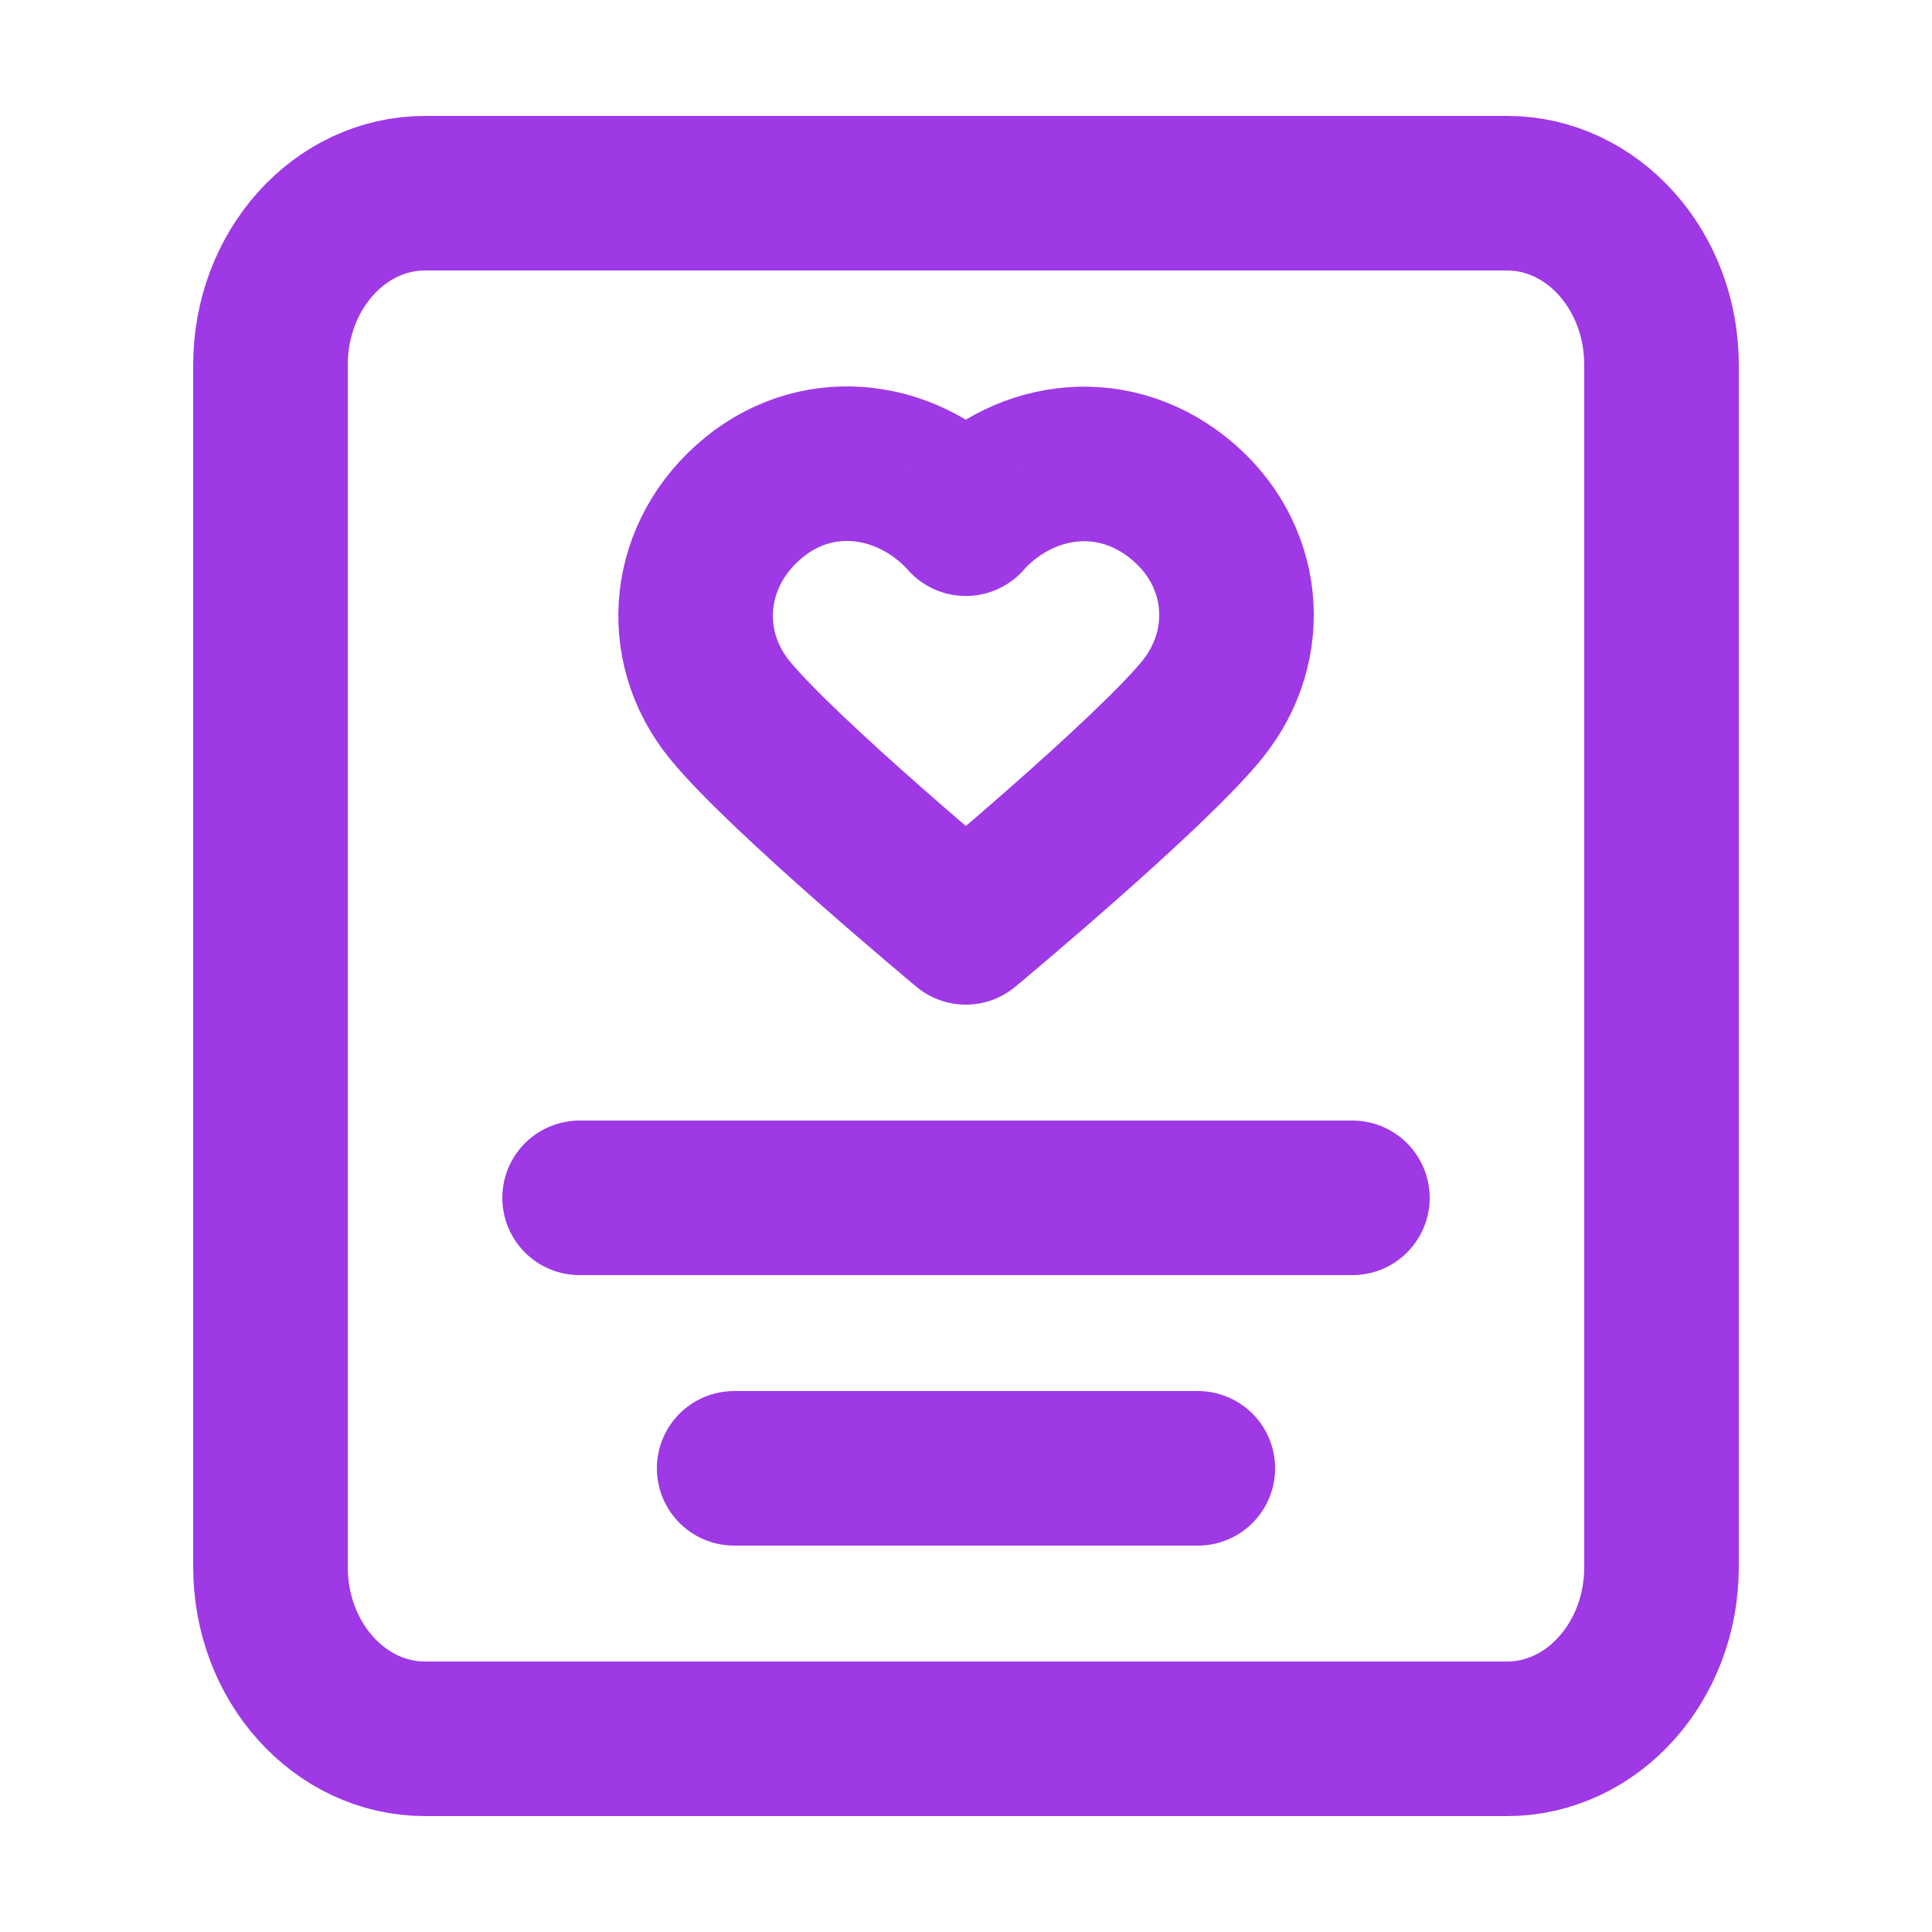 <svg fill="none" height="25" viewBox="0 0 25 25" width="25" xmlns="http://www.w3.org/2000/svg"><path d="m9.5 19h6m-8-3.5h10m-12-13h14c1.105 0 2 .995 2 2.222v15.556c0 1.227-.895 2.222-2 2.222h-14c-1.105 0-2-.995-2-2.222v-15.556c0-1.227.895-2.222 2-2.222zm6.998 4.212c-.7-.779-1.867-.989-2.743-.275s-1 1.906-.312 2.75c.689.844 3.055 2.813 3.055 2.813s2.367-1.969 3.055-2.813c.689-.844.58-2.044-.312-2.75-.892-.706-2.044-.504-2.744.275z" stroke="#9e39e5" stroke-linecap="round" stroke-linejoin="round" stroke-width="2"/></svg>